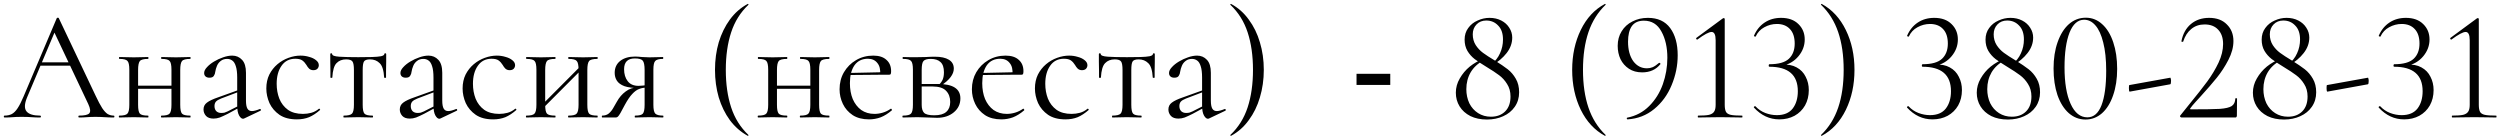 <?xml version="1.0" encoding="UTF-8"?> <svg xmlns="http://www.w3.org/2000/svg" width="383" height="21" viewBox="0 0 383 21" fill="none"><path d="M5.768 10.056L6.128 9.552H11.072L11.24 10.056H5.768ZM17.432 17.712C17.496 17.712 17.528 17.76 17.528 17.856C17.528 17.952 17.496 18 17.432 18C16.968 18 16.496 17.984 16.016 17.952C15.536 17.92 15.072 17.904 14.624 17.904C14.128 17.904 13.696 17.92 13.328 17.952C12.96 17.984 12.552 18 12.104 18C12.04 18 12.008 17.952 12.008 17.856C12.008 17.76 12.04 17.712 12.104 17.712C12.952 17.712 13.48 17.592 13.688 17.352C13.896 17.096 13.84 16.624 13.52 15.936L8.192 4.68L8.792 3.936L4.136 14.952C3.736 15.928 3.712 16.632 4.064 17.064C4.416 17.496 5.112 17.712 6.152 17.712C6.232 17.712 6.272 17.76 6.272 17.856C6.272 17.952 6.232 18 6.152 18C5.672 18 5.232 17.984 4.832 17.952C4.432 17.92 3.928 17.904 3.32 17.904C2.744 17.904 2.28 17.92 1.928 17.952C1.592 17.984 1.176 18 0.68 18C0.616 18 0.584 17.952 0.584 17.856C0.584 17.76 0.616 17.712 0.68 17.712C1.112 17.712 1.488 17.632 1.808 17.472C2.128 17.296 2.424 17 2.696 16.584C2.984 16.152 3.296 15.536 3.632 14.736L8.696 2.784C8.728 2.736 8.784 2.712 8.864 2.712C8.944 2.712 8.992 2.736 9.008 2.784L14.672 14.712C15.04 15.496 15.368 16.112 15.656 16.56C15.944 16.992 16.224 17.296 16.496 17.472C16.784 17.632 17.096 17.712 17.432 17.712ZM20.436 13.608V13.128H26.892V13.608H20.436ZM19.812 16.056V10.68C19.812 9.976 19.716 9.528 19.524 9.336C19.348 9.128 18.94 9.024 18.3 9.024C18.252 9.024 18.228 8.976 18.228 8.88C18.228 8.784 18.252 8.736 18.3 8.736C18.604 8.736 18.948 8.744 19.332 8.76C19.716 8.776 20.108 8.784 20.508 8.784C20.892 8.784 21.276 8.776 21.66 8.76C22.044 8.744 22.388 8.736 22.692 8.736C22.724 8.736 22.74 8.784 22.74 8.88C22.74 8.976 22.724 9.024 22.692 9.024C22.02 9.024 21.596 9.136 21.42 9.36C21.244 9.584 21.156 10.04 21.156 10.728V16.056C21.156 16.744 21.244 17.192 21.42 17.4C21.596 17.608 22.02 17.712 22.692 17.712C22.724 17.712 22.74 17.76 22.74 17.856C22.74 17.952 22.724 18 22.692 18C22.372 18 22.02 17.992 21.636 17.976C21.268 17.96 20.892 17.952 20.508 17.952C20.108 17.952 19.716 17.96 19.332 17.976C18.948 17.992 18.596 18 18.276 18C18.228 18 18.204 17.952 18.204 17.856C18.204 17.76 18.228 17.712 18.276 17.712C18.932 17.712 19.348 17.608 19.524 17.4C19.716 17.192 19.812 16.744 19.812 16.056ZM26.268 16.056V10.68C26.268 9.976 26.172 9.528 25.98 9.336C25.804 9.128 25.396 9.024 24.756 9.024C24.708 9.024 24.684 8.976 24.684 8.88C24.684 8.784 24.708 8.736 24.756 8.736C25.06 8.736 25.404 8.744 25.788 8.76C26.172 8.776 26.564 8.784 26.964 8.784C27.348 8.784 27.732 8.776 28.116 8.76C28.5 8.744 28.844 8.736 29.148 8.736C29.18 8.736 29.196 8.784 29.196 8.88C29.196 8.976 29.18 9.024 29.148 9.024C28.476 9.024 28.052 9.136 27.876 9.36C27.7 9.584 27.612 10.04 27.612 10.728V16.056C27.612 16.744 27.7 17.192 27.876 17.4C28.052 17.608 28.476 17.712 29.148 17.712C29.18 17.712 29.196 17.76 29.196 17.856C29.196 17.952 29.18 18 29.148 18C28.828 18 28.476 17.992 28.092 17.976C27.724 17.96 27.348 17.952 26.964 17.952C26.564 17.952 26.164 17.96 25.764 17.976C25.38 17.992 25.036 18 24.732 18C24.684 18 24.66 17.952 24.66 17.856C24.66 17.76 24.684 17.712 24.732 17.712C25.388 17.712 25.804 17.608 25.98 17.4C26.172 17.192 26.268 16.744 26.268 16.056ZM37.419 18.144C37.355 18.176 37.291 18.192 37.227 18.192C37.019 18.192 36.819 18.024 36.627 17.688C36.435 17.336 36.339 16.832 36.339 16.176V11.88C36.339 11.128 36.267 10.544 36.123 10.128C35.995 9.712 35.811 9.424 35.571 9.264C35.347 9.104 35.091 9.024 34.803 9.024C34.403 9.024 34.075 9.128 33.819 9.336C33.563 9.528 33.371 9.776 33.243 10.08C33.115 10.384 33.027 10.688 32.979 10.992C32.963 11.216 32.891 11.424 32.763 11.616C32.651 11.808 32.427 11.904 32.091 11.904C31.835 11.904 31.635 11.84 31.491 11.712C31.347 11.584 31.275 11.408 31.275 11.184C31.275 10.896 31.419 10.6 31.707 10.296C31.995 9.976 32.355 9.688 32.787 9.432C33.235 9.16 33.699 8.944 34.179 8.784C34.675 8.608 35.139 8.52 35.571 8.52C36.179 8.52 36.683 8.736 37.083 9.168C37.483 9.584 37.683 10.248 37.683 11.16V15.408C37.683 15.968 37.755 16.376 37.899 16.632C38.043 16.888 38.275 17.016 38.595 17.016C38.883 17.016 39.283 16.912 39.795 16.704C39.875 16.672 39.931 16.704 39.963 16.8C39.995 16.88 39.971 16.936 39.891 16.968L37.419 18.144ZM32.715 18.168C32.203 18.168 31.819 18.032 31.563 17.76C31.307 17.472 31.179 17.144 31.179 16.776C31.179 16.328 31.355 15.976 31.707 15.72C32.059 15.448 32.635 15.176 33.435 14.904L36.579 13.776L36.651 14.04L33.867 15.096C33.499 15.24 33.235 15.4 33.075 15.576C32.931 15.752 32.859 15.976 32.859 16.248C32.859 16.584 32.955 16.848 33.147 17.04C33.339 17.216 33.587 17.304 33.891 17.304C34.067 17.304 34.235 17.288 34.395 17.256C34.555 17.208 34.715 17.144 34.875 17.064L36.915 16.032L36.963 16.32L34.875 17.448C34.395 17.688 33.995 17.872 33.675 18C33.355 18.112 33.035 18.168 32.715 18.168ZM45.481 18.288C44.394 18.288 43.505 18.056 42.818 17.592C42.13 17.112 41.617 16.512 41.282 15.792C40.962 15.056 40.801 14.312 40.801 13.56C40.801 12.76 40.953 12.048 41.258 11.424C41.578 10.8 41.993 10.272 42.505 9.84C43.017 9.408 43.586 9.08 44.209 8.856C44.834 8.632 45.441 8.52 46.033 8.52C46.498 8.52 46.938 8.584 47.353 8.712C47.785 8.824 48.138 8.992 48.41 9.216C48.697 9.44 48.842 9.696 48.842 9.984C48.842 10.192 48.77 10.376 48.626 10.536C48.481 10.68 48.273 10.752 48.002 10.752C47.745 10.752 47.529 10.672 47.353 10.512C47.194 10.352 47.057 10.168 46.946 9.96C46.77 9.672 46.562 9.44 46.322 9.264C46.081 9.088 45.721 9 45.242 9C44.33 9 43.626 9.36 43.13 10.08C42.633 10.784 42.386 11.704 42.386 12.84C42.386 13.656 42.522 14.416 42.794 15.12C43.081 15.824 43.522 16.392 44.114 16.824C44.706 17.24 45.474 17.448 46.417 17.448C46.849 17.448 47.273 17.392 47.69 17.28C48.105 17.168 48.498 16.96 48.865 16.656C48.898 16.624 48.938 16.64 48.986 16.704C49.05 16.768 49.066 16.816 49.033 16.848C48.474 17.344 47.913 17.712 47.353 17.952C46.794 18.176 46.169 18.288 45.481 18.288ZM52.661 18C52.629 18 52.613 17.952 52.613 17.856C52.613 17.76 52.629 17.712 52.661 17.712C53.317 17.712 53.741 17.608 53.933 17.4C54.125 17.192 54.221 16.744 54.221 16.056V10.728C54.221 10.072 54.149 9.64 54.005 9.432C53.861 9.208 53.533 9.096 53.021 9.096C52.413 9.096 51.925 9.288 51.557 9.672C51.189 10.04 50.973 10.776 50.909 11.88C50.909 11.912 50.861 11.928 50.765 11.928C50.669 11.928 50.621 11.912 50.621 11.88C50.621 11.656 50.621 11.32 50.621 10.872C50.621 10.408 50.613 9.936 50.597 9.456C50.597 8.976 50.597 8.584 50.597 8.28C50.597 8.2 50.645 8.16 50.741 8.16C50.837 8.16 50.885 8.2 50.885 8.28C50.885 8.504 51.253 8.64 51.989 8.688C52.725 8.736 53.693 8.76 54.893 8.76C55.677 8.76 56.365 8.752 56.957 8.736C57.565 8.72 58.037 8.68 58.373 8.616C58.709 8.536 58.877 8.424 58.877 8.28C58.877 8.2 58.925 8.16 59.021 8.16C59.117 8.16 59.165 8.2 59.165 8.28C59.165 8.584 59.165 8.976 59.165 9.456C59.165 9.936 59.157 10.408 59.141 10.872C59.141 11.32 59.141 11.656 59.141 11.88C59.141 11.912 59.093 11.928 58.997 11.928C58.901 11.928 58.853 11.912 58.853 11.88C58.789 10.776 58.557 10.04 58.157 9.672C57.773 9.288 57.285 9.096 56.693 9.096C56.197 9.096 55.885 9.208 55.757 9.432C55.629 9.64 55.565 10.072 55.565 10.728V16.056C55.565 16.744 55.653 17.192 55.829 17.4C56.005 17.608 56.421 17.712 57.077 17.712C57.125 17.712 57.149 17.76 57.149 17.856C57.149 17.952 57.125 18 57.077 18C56.773 18 56.429 17.992 56.045 17.976C55.677 17.96 55.293 17.952 54.893 17.952C54.509 17.952 54.117 17.96 53.717 17.976C53.333 17.992 52.981 18 52.661 18ZM67.489 18.144C67.425 18.176 67.361 18.192 67.297 18.192C67.089 18.192 66.889 18.024 66.697 17.688C66.505 17.336 66.409 16.832 66.409 16.176V11.88C66.409 11.128 66.337 10.544 66.193 10.128C66.065 9.712 65.881 9.424 65.641 9.264C65.417 9.104 65.161 9.024 64.873 9.024C64.473 9.024 64.145 9.128 63.889 9.336C63.633 9.528 63.441 9.776 63.313 10.08C63.185 10.384 63.097 10.688 63.049 10.992C63.033 11.216 62.961 11.424 62.833 11.616C62.721 11.808 62.497 11.904 62.161 11.904C61.905 11.904 61.705 11.84 61.561 11.712C61.417 11.584 61.345 11.408 61.345 11.184C61.345 10.896 61.489 10.6 61.777 10.296C62.065 9.976 62.425 9.688 62.857 9.432C63.305 9.16 63.769 8.944 64.249 8.784C64.745 8.608 65.209 8.52 65.641 8.52C66.249 8.52 66.753 8.736 67.153 9.168C67.553 9.584 67.753 10.248 67.753 11.16V15.408C67.753 15.968 67.825 16.376 67.969 16.632C68.113 16.888 68.345 17.016 68.665 17.016C68.953 17.016 69.353 16.912 69.865 16.704C69.945 16.672 70.001 16.704 70.033 16.8C70.065 16.88 70.041 16.936 69.961 16.968L67.489 18.144ZM62.785 18.168C62.273 18.168 61.889 18.032 61.633 17.76C61.377 17.472 61.249 17.144 61.249 16.776C61.249 16.328 61.425 15.976 61.777 15.72C62.129 15.448 62.705 15.176 63.505 14.904L66.649 13.776L66.721 14.04L63.937 15.096C63.569 15.24 63.305 15.4 63.145 15.576C63.001 15.752 62.929 15.976 62.929 16.248C62.929 16.584 63.025 16.848 63.217 17.04C63.409 17.216 63.657 17.304 63.961 17.304C64.137 17.304 64.305 17.288 64.465 17.256C64.625 17.208 64.785 17.144 64.945 17.064L66.985 16.032L67.033 16.32L64.945 17.448C64.465 17.688 64.065 17.872 63.745 18C63.425 18.112 63.105 18.168 62.785 18.168ZM75.552 18.288C74.464 18.288 73.576 18.056 72.888 17.592C72.2 17.112 71.688 16.512 71.352 15.792C71.032 15.056 70.872 14.312 70.872 13.56C70.872 12.76 71.024 12.048 71.328 11.424C71.648 10.8 72.064 10.272 72.576 9.84C73.088 9.408 73.656 9.08 74.28 8.856C74.904 8.632 75.512 8.52 76.104 8.52C76.568 8.52 77.008 8.584 77.424 8.712C77.856 8.824 78.208 8.992 78.48 9.216C78.768 9.44 78.912 9.696 78.912 9.984C78.912 10.192 78.84 10.376 78.696 10.536C78.552 10.68 78.344 10.752 78.072 10.752C77.816 10.752 77.6 10.672 77.424 10.512C77.264 10.352 77.128 10.168 77.016 9.96C76.84 9.672 76.632 9.44 76.392 9.264C76.152 9.088 75.792 9 75.312 9C74.4 9 73.696 9.36 73.2 10.08C72.704 10.784 72.456 11.704 72.456 12.84C72.456 13.656 72.592 14.416 72.864 15.12C73.152 15.824 73.592 16.392 74.184 16.824C74.776 17.24 75.544 17.448 76.488 17.448C76.92 17.448 77.344 17.392 77.76 17.28C78.176 17.168 78.568 16.96 78.936 16.656C78.968 16.624 79.008 16.64 79.056 16.704C79.12 16.768 79.136 16.816 79.104 16.848C78.544 17.344 77.984 17.712 77.424 17.952C76.864 18.176 76.24 18.288 75.552 18.288ZM82.923 16.848L82.587 16.512L89.091 9.984L89.427 10.32L82.923 16.848ZM82.179 16.056V10.68C82.179 9.976 82.083 9.528 81.891 9.336C81.715 9.128 81.307 9.024 80.667 9.024C80.619 9.024 80.595 8.976 80.595 8.88C80.595 8.784 80.619 8.736 80.667 8.736C80.971 8.736 81.315 8.744 81.699 8.76C82.083 8.776 82.475 8.784 82.875 8.784C83.259 8.784 83.643 8.776 84.027 8.76C84.411 8.744 84.755 8.736 85.059 8.736C85.091 8.736 85.107 8.784 85.107 8.88C85.107 8.976 85.091 9.024 85.059 9.024C84.387 9.024 83.963 9.136 83.787 9.36C83.611 9.584 83.523 10.04 83.523 10.728V16.056C83.523 16.744 83.611 17.192 83.787 17.4C83.963 17.608 84.387 17.712 85.059 17.712C85.091 17.712 85.107 17.76 85.107 17.856C85.107 17.952 85.091 18 85.059 18C84.739 18 84.387 17.992 84.003 17.976C83.635 17.96 83.259 17.952 82.875 17.952C82.475 17.952 82.083 17.96 81.699 17.976C81.315 17.992 80.963 18 80.643 18C80.595 18 80.571 17.952 80.571 17.856C80.571 17.76 80.595 17.712 80.643 17.712C81.299 17.712 81.715 17.608 81.891 17.4C82.083 17.192 82.179 16.744 82.179 16.056ZM88.635 16.056V10.68C88.635 9.976 88.539 9.528 88.347 9.336C88.171 9.128 87.763 9.024 87.123 9.024C87.075 9.024 87.051 8.976 87.051 8.88C87.051 8.784 87.075 8.736 87.123 8.736C87.427 8.736 87.771 8.744 88.155 8.76C88.539 8.776 88.931 8.784 89.331 8.784C89.715 8.784 90.099 8.776 90.483 8.76C90.867 8.744 91.211 8.736 91.515 8.736C91.547 8.736 91.563 8.784 91.563 8.88C91.563 8.976 91.547 9.024 91.515 9.024C90.843 9.024 90.419 9.136 90.243 9.36C90.067 9.584 89.979 10.04 89.979 10.728V16.056C89.979 16.744 90.067 17.192 90.243 17.4C90.419 17.608 90.843 17.712 91.515 17.712C91.547 17.712 91.563 17.76 91.563 17.856C91.563 17.952 91.547 18 91.515 18C91.195 18 90.843 17.992 90.459 17.976C90.091 17.96 89.715 17.952 89.331 17.952C88.931 17.952 88.531 17.96 88.131 17.976C87.747 17.992 87.403 18 87.099 18C87.051 18 87.027 17.952 87.027 17.856C87.027 17.76 87.051 17.712 87.099 17.712C87.755 17.712 88.171 17.608 88.347 17.4C88.539 17.192 88.635 16.744 88.635 16.056ZM101.586 17.712C101.618 17.712 101.634 17.76 101.634 17.856C101.634 17.952 101.618 18 101.586 18C101.314 18 100.994 17.992 100.626 17.976C100.274 17.96 99.898 17.952 99.498 17.952C99.066 17.952 98.666 17.96 98.298 17.976C97.946 17.992 97.61 18 97.29 18C97.258 18 97.242 17.952 97.242 17.856C97.242 17.76 97.258 17.712 97.29 17.712C97.93 17.712 98.33 17.608 98.49 17.4C98.666 17.192 98.754 16.744 98.754 16.056V13.368L99.138 13.416C98.69 13.416 98.282 13.488 97.914 13.632C97.562 13.76 97.21 14.016 96.858 14.4C96.506 14.768 96.13 15.32 95.73 16.056C95.442 16.6 95.218 17.016 95.058 17.304C94.898 17.576 94.77 17.76 94.674 17.856C94.578 17.952 94.466 18 94.338 18H92.25C92.218 18 92.202 17.952 92.202 17.856C92.202 17.76 92.218 17.712 92.25 17.712C92.666 17.712 93.01 17.6 93.282 17.376C93.554 17.136 93.778 16.856 93.954 16.536C94.146 16.2 94.33 15.88 94.506 15.576C94.858 14.936 95.306 14.416 95.85 14.016C96.394 13.6 97.018 13.392 97.722 13.392L97.89 13.488C96.946 13.488 96.202 13.392 95.658 13.2C95.114 12.992 94.73 12.712 94.506 12.36C94.282 12.008 94.17 11.608 94.17 11.16C94.17 10.392 94.45 9.784 95.01 9.336C95.586 8.888 96.346 8.664 97.29 8.664C97.562 8.664 97.922 8.688 98.37 8.736C98.818 8.768 99.194 8.784 99.498 8.784C99.898 8.784 100.266 8.776 100.602 8.76C100.954 8.744 101.274 8.736 101.562 8.736C101.594 8.736 101.61 8.784 101.61 8.88C101.61 8.976 101.594 9.024 101.562 9.024C100.97 9.024 100.578 9.128 100.386 9.336C100.194 9.528 100.098 9.976 100.098 10.68V16.056C100.098 16.744 100.194 17.192 100.386 17.4C100.594 17.608 100.994 17.712 101.586 17.712ZM95.61 10.608C95.61 11.344 95.794 11.952 96.162 12.432C96.53 12.912 97.082 13.152 97.818 13.152C98.042 13.152 98.29 13.136 98.562 13.104C98.834 13.072 99.05 13.04 99.21 13.008L98.754 13.2V10.728C98.754 9.992 98.658 9.512 98.466 9.288C98.274 9.064 97.874 8.952 97.266 8.952C96.162 8.952 95.61 9.504 95.61 10.608ZM109.537 10.704C109.537 9.2 109.729 7.792 110.113 6.48C110.513 5.168 111.081 4.008 111.817 3C112.569 1.976 113.481 1.176 114.553 0.6C114.585 0.584 114.617 0.6 114.649 0.648C114.681 0.68 114.681 0.712 114.649 0.744C113.433 1.896 112.553 3.304 112.009 4.968C111.465 6.632 111.193 8.544 111.193 10.704C111.193 12.864 111.465 14.776 112.009 16.44C112.553 18.104 113.433 19.512 114.649 20.664C114.681 20.68 114.681 20.712 114.649 20.76C114.617 20.808 114.585 20.824 114.553 20.808C113.481 20.216 112.569 19.416 111.817 18.408C111.081 17.4 110.513 16.24 110.113 14.928C109.729 13.6 109.537 12.192 109.537 10.704ZM118.311 13.608V13.128H124.767V13.608H118.311ZM117.687 16.056V10.68C117.687 9.976 117.591 9.528 117.399 9.336C117.223 9.128 116.815 9.024 116.175 9.024C116.127 9.024 116.103 8.976 116.103 8.88C116.103 8.784 116.127 8.736 116.175 8.736C116.479 8.736 116.823 8.744 117.207 8.76C117.591 8.776 117.983 8.784 118.383 8.784C118.767 8.784 119.151 8.776 119.535 8.76C119.919 8.744 120.263 8.736 120.567 8.736C120.599 8.736 120.615 8.784 120.615 8.88C120.615 8.976 120.599 9.024 120.567 9.024C119.895 9.024 119.471 9.136 119.295 9.36C119.119 9.584 119.031 10.04 119.031 10.728V16.056C119.031 16.744 119.119 17.192 119.295 17.4C119.471 17.608 119.895 17.712 120.567 17.712C120.599 17.712 120.615 17.76 120.615 17.856C120.615 17.952 120.599 18 120.567 18C120.247 18 119.895 17.992 119.511 17.976C119.143 17.96 118.767 17.952 118.383 17.952C117.983 17.952 117.591 17.96 117.207 17.976C116.823 17.992 116.471 18 116.151 18C116.103 18 116.079 17.952 116.079 17.856C116.079 17.76 116.103 17.712 116.151 17.712C116.807 17.712 117.223 17.608 117.399 17.4C117.591 17.192 117.687 16.744 117.687 16.056ZM124.143 16.056V10.68C124.143 9.976 124.047 9.528 123.855 9.336C123.679 9.128 123.271 9.024 122.631 9.024C122.583 9.024 122.559 8.976 122.559 8.88C122.559 8.784 122.583 8.736 122.631 8.736C122.935 8.736 123.279 8.744 123.663 8.76C124.047 8.776 124.439 8.784 124.839 8.784C125.223 8.784 125.607 8.776 125.991 8.76C126.375 8.744 126.719 8.736 127.023 8.736C127.055 8.736 127.071 8.784 127.071 8.88C127.071 8.976 127.055 9.024 127.023 9.024C126.351 9.024 125.927 9.136 125.751 9.36C125.575 9.584 125.487 10.04 125.487 10.728V16.056C125.487 16.744 125.575 17.192 125.751 17.4C125.927 17.608 126.351 17.712 127.023 17.712C127.055 17.712 127.071 17.76 127.071 17.856C127.071 17.952 127.055 18 127.023 18C126.703 18 126.351 17.992 125.967 17.976C125.599 17.96 125.223 17.952 124.839 17.952C124.439 17.952 124.039 17.96 123.639 17.976C123.255 17.992 122.911 18 122.607 18C122.559 18 122.535 17.952 122.535 17.856C122.535 17.76 122.559 17.712 122.607 17.712C123.263 17.712 123.679 17.608 123.855 17.4C124.047 17.192 124.143 16.744 124.143 16.056ZM133.134 18.288C132.142 18.288 131.31 18.072 130.638 17.64C129.966 17.192 129.462 16.616 129.126 15.912C128.79 15.208 128.622 14.464 128.622 13.68C128.622 12.704 128.846 11.832 129.294 11.064C129.758 10.28 130.374 9.664 131.142 9.216C131.926 8.752 132.806 8.52 133.782 8.52C134.662 8.52 135.334 8.736 135.798 9.168C136.278 9.584 136.518 10.16 136.518 10.896C136.518 11.072 136.502 11.208 136.47 11.304C136.438 11.4 136.358 11.448 136.23 11.448H134.838C134.902 10.664 134.758 10.064 134.406 9.648C134.07 9.216 133.59 9 132.966 9C132.07 9 131.382 9.336 130.902 10.008C130.438 10.68 130.206 11.592 130.206 12.744C130.206 13.656 130.35 14.464 130.638 15.168C130.942 15.872 131.374 16.432 131.934 16.848C132.51 17.248 133.19 17.448 133.974 17.448C134.39 17.448 134.814 17.384 135.246 17.256C135.678 17.128 136.086 16.928 136.47 16.656C136.502 16.624 136.542 16.648 136.59 16.728C136.654 16.792 136.67 16.848 136.638 16.896C136.062 17.392 135.486 17.752 134.91 17.976C134.334 18.184 133.742 18.288 133.134 18.288ZM129.774 11.496L129.75 11.184L135.222 11.064V11.448L129.774 11.496ZM140.555 8.76C140.971 8.76 141.403 8.752 141.851 8.736C142.315 8.704 142.771 8.688 143.219 8.688C144.147 8.688 144.859 8.84 145.355 9.144C145.867 9.448 146.123 9.904 146.123 10.512C146.123 11.376 145.475 12.24 144.179 13.104L143.867 12.96C144.107 12.736 144.291 12.48 144.419 12.192C144.547 11.888 144.611 11.512 144.611 11.064C144.611 10.344 144.435 9.824 144.083 9.504C143.747 9.184 143.251 9.024 142.595 9.024C142.051 9.024 141.683 9.128 141.491 9.336C141.299 9.528 141.203 9.992 141.203 10.728V16.056C141.203 16.616 141.323 17.024 141.563 17.28C141.819 17.536 142.339 17.664 143.123 17.664C143.971 17.664 144.587 17.488 144.971 17.136C145.371 16.784 145.571 16.28 145.571 15.624C145.571 14.92 145.363 14.352 144.947 13.92C144.531 13.472 143.835 13.248 142.859 13.248H140.651L140.627 12.864H143.699C145.987 12.864 147.131 13.6 147.131 15.072C147.131 15.936 146.795 16.648 146.123 17.208C145.451 17.768 144.595 18.048 143.555 18.048C143.171 18.048 142.683 18.032 142.091 18C141.515 17.968 141.003 17.952 140.555 17.952C140.155 17.952 139.763 17.96 139.379 17.976C138.995 17.992 138.643 18 138.323 18C138.275 18 138.251 17.952 138.251 17.856C138.251 17.76 138.275 17.712 138.323 17.712C138.979 17.712 139.395 17.608 139.571 17.4C139.763 17.192 139.859 16.744 139.859 16.056V10.68C139.859 9.976 139.763 9.528 139.571 9.336C139.395 9.128 138.987 9.024 138.347 9.024C138.299 9.024 138.275 8.976 138.275 8.88C138.275 8.784 138.299 8.736 138.347 8.736C138.651 8.736 138.995 8.744 139.379 8.76C139.763 8.76 140.155 8.76 140.555 8.76ZM153.407 18.288C152.415 18.288 151.583 18.072 150.911 17.64C150.239 17.192 149.735 16.616 149.399 15.912C149.063 15.208 148.895 14.464 148.895 13.68C148.895 12.704 149.119 11.832 149.567 11.064C150.031 10.28 150.647 9.664 151.415 9.216C152.199 8.752 153.079 8.52 154.055 8.52C154.935 8.52 155.607 8.736 156.071 9.168C156.551 9.584 156.791 10.16 156.791 10.896C156.791 11.072 156.775 11.208 156.743 11.304C156.711 11.4 156.631 11.448 156.503 11.448H155.111C155.175 10.664 155.031 10.064 154.679 9.648C154.343 9.216 153.863 9 153.239 9C152.343 9 151.655 9.336 151.175 10.008C150.711 10.68 150.479 11.592 150.479 12.744C150.479 13.656 150.623 14.464 150.911 15.168C151.215 15.872 151.647 16.432 152.207 16.848C152.783 17.248 153.463 17.448 154.247 17.448C154.663 17.448 155.087 17.384 155.519 17.256C155.951 17.128 156.359 16.928 156.743 16.656C156.775 16.624 156.815 16.648 156.863 16.728C156.927 16.792 156.943 16.848 156.911 16.896C156.335 17.392 155.759 17.752 155.183 17.976C154.607 18.184 154.015 18.288 153.407 18.288ZM150.047 11.496L150.023 11.184L155.495 11.064V11.448L150.047 11.496ZM163.232 18.288C162.144 18.288 161.256 18.056 160.568 17.592C159.88 17.112 159.368 16.512 159.032 15.792C158.712 15.056 158.552 14.312 158.552 13.56C158.552 12.76 158.704 12.048 159.008 11.424C159.328 10.8 159.744 10.272 160.256 9.84C160.768 9.408 161.336 9.08 161.96 8.856C162.584 8.632 163.192 8.52 163.784 8.52C164.248 8.52 164.688 8.584 165.104 8.712C165.536 8.824 165.888 8.992 166.16 9.216C166.448 9.44 166.592 9.696 166.592 9.984C166.592 10.192 166.52 10.376 166.376 10.536C166.232 10.68 166.024 10.752 165.752 10.752C165.496 10.752 165.28 10.672 165.104 10.512C164.944 10.352 164.808 10.168 164.696 9.96C164.52 9.672 164.312 9.44 164.072 9.264C163.832 9.088 163.472 9 162.992 9C162.08 9 161.376 9.36 160.88 10.08C160.384 10.784 160.136 11.704 160.136 12.84C160.136 13.656 160.272 14.416 160.544 15.12C160.832 15.824 161.272 16.392 161.864 16.824C162.456 17.24 163.224 17.448 164.168 17.448C164.6 17.448 165.024 17.392 165.44 17.28C165.856 17.168 166.248 16.96 166.616 16.656C166.648 16.624 166.688 16.64 166.736 16.704C166.8 16.768 166.816 16.816 166.784 16.848C166.224 17.344 165.664 17.712 165.104 17.952C164.544 18.176 163.92 18.288 163.232 18.288ZM170.411 18C170.379 18 170.363 17.952 170.363 17.856C170.363 17.76 170.379 17.712 170.411 17.712C171.067 17.712 171.491 17.608 171.683 17.4C171.875 17.192 171.971 16.744 171.971 16.056V10.728C171.971 10.072 171.899 9.64 171.755 9.432C171.611 9.208 171.283 9.096 170.771 9.096C170.163 9.096 169.675 9.288 169.307 9.672C168.939 10.04 168.723 10.776 168.659 11.88C168.659 11.912 168.611 11.928 168.515 11.928C168.419 11.928 168.371 11.912 168.371 11.88C168.371 11.656 168.371 11.32 168.371 10.872C168.371 10.408 168.363 9.936 168.347 9.456C168.347 8.976 168.347 8.584 168.347 8.28C168.347 8.2 168.395 8.16 168.491 8.16C168.587 8.16 168.635 8.2 168.635 8.28C168.635 8.504 169.003 8.64 169.739 8.688C170.475 8.736 171.443 8.76 172.643 8.76C173.427 8.76 174.115 8.752 174.707 8.736C175.315 8.72 175.787 8.68 176.123 8.616C176.459 8.536 176.627 8.424 176.627 8.28C176.627 8.2 176.675 8.16 176.771 8.16C176.867 8.16 176.915 8.2 176.915 8.28C176.915 8.584 176.915 8.976 176.915 9.456C176.915 9.936 176.907 10.408 176.891 10.872C176.891 11.32 176.891 11.656 176.891 11.88C176.891 11.912 176.843 11.928 176.747 11.928C176.651 11.928 176.603 11.912 176.603 11.88C176.539 10.776 176.307 10.04 175.907 9.672C175.523 9.288 175.035 9.096 174.443 9.096C173.947 9.096 173.635 9.208 173.507 9.432C173.379 9.64 173.315 10.072 173.315 10.728V16.056C173.315 16.744 173.403 17.192 173.579 17.4C173.755 17.608 174.171 17.712 174.827 17.712C174.875 17.712 174.899 17.76 174.899 17.856C174.899 17.952 174.875 18 174.827 18C174.523 18 174.179 17.992 173.795 17.976C173.427 17.96 173.043 17.952 172.643 17.952C172.259 17.952 171.867 17.96 171.467 17.976C171.083 17.992 170.731 18 170.411 18ZM185.239 18.144C185.175 18.176 185.111 18.192 185.047 18.192C184.839 18.192 184.639 18.024 184.447 17.688C184.255 17.336 184.159 16.832 184.159 16.176V11.88C184.159 11.128 184.087 10.544 183.943 10.128C183.815 9.712 183.631 9.424 183.391 9.264C183.167 9.104 182.911 9.024 182.623 9.024C182.223 9.024 181.895 9.128 181.639 9.336C181.383 9.528 181.191 9.776 181.063 10.08C180.935 10.384 180.847 10.688 180.799 10.992C180.783 11.216 180.711 11.424 180.583 11.616C180.471 11.808 180.247 11.904 179.911 11.904C179.655 11.904 179.455 11.84 179.311 11.712C179.167 11.584 179.095 11.408 179.095 11.184C179.095 10.896 179.239 10.6 179.527 10.296C179.815 9.976 180.175 9.688 180.607 9.432C181.055 9.16 181.519 8.944 181.999 8.784C182.495 8.608 182.959 8.52 183.391 8.52C183.999 8.52 184.503 8.736 184.903 9.168C185.303 9.584 185.503 10.248 185.503 11.16V15.408C185.503 15.968 185.575 16.376 185.719 16.632C185.863 16.888 186.095 17.016 186.415 17.016C186.703 17.016 187.103 16.912 187.615 16.704C187.695 16.672 187.751 16.704 187.783 16.8C187.815 16.88 187.791 16.936 187.711 16.968L185.239 18.144ZM180.535 18.168C180.023 18.168 179.639 18.032 179.383 17.76C179.127 17.472 178.999 17.144 178.999 16.776C178.999 16.328 179.175 15.976 179.527 15.72C179.879 15.448 180.455 15.176 181.255 14.904L184.399 13.776L184.471 14.04L181.687 15.096C181.319 15.24 181.055 15.4 180.895 15.576C180.751 15.752 180.679 15.976 180.679 16.248C180.679 16.584 180.775 16.848 180.967 17.04C181.159 17.216 181.407 17.304 181.711 17.304C181.887 17.304 182.055 17.288 182.215 17.256C182.375 17.208 182.535 17.144 182.695 17.064L184.735 16.032L184.783 16.32L182.695 17.448C182.215 17.688 181.815 17.872 181.495 18C181.175 18.112 180.855 18.168 180.535 18.168ZM193.614 10.704C193.614 12.192 193.414 13.6 193.014 14.928C192.63 16.24 192.062 17.4 191.31 18.408C190.574 19.432 189.67 20.232 188.598 20.808C188.582 20.824 188.55 20.808 188.502 20.76C188.47 20.728 188.47 20.696 188.502 20.664C189.718 19.512 190.598 18.104 191.142 16.44C191.686 14.776 191.958 12.864 191.958 10.704C191.958 8.544 191.686 6.632 191.142 4.968C190.598 3.304 189.718 1.896 188.502 0.744C188.47 0.712 188.47 0.68 188.502 0.648C188.55 0.6 188.582 0.584 188.598 0.6C189.67 1.176 190.574 1.976 191.31 3C192.062 4.008 192.63 5.168 193.014 6.48C193.414 7.792 193.614 9.2 193.614 10.704ZM207.82 11.309H212.988V13.008H207.82V11.309ZM228.458 9.864C229.066 9.384 229.514 8.816 229.802 8.16C230.106 7.504 230.258 6.8 230.258 6.048C230.258 5.12 230.01 4.408 229.514 3.912C229.034 3.4 228.426 3.144 227.69 3.144C227.082 3.144 226.586 3.344 226.202 3.744C225.818 4.144 225.626 4.648 225.626 5.256C225.626 5.88 225.778 6.432 226.082 6.912C226.386 7.376 226.754 7.768 227.186 8.088C227.618 8.408 228.234 8.808 229.034 9.288C229.834 9.784 230.482 10.224 230.978 10.608C231.474 10.992 231.89 11.48 232.226 12.072C232.562 12.648 232.73 13.336 232.73 14.136C232.73 14.984 232.506 15.728 232.058 16.368C231.626 16.992 231.034 17.472 230.282 17.808C229.546 18.144 228.722 18.312 227.81 18.312C226.834 18.312 225.986 18.136 225.266 17.784C224.546 17.416 223.994 16.92 223.61 16.296C223.226 15.672 223.034 14.976 223.034 14.208C223.034 13.44 223.234 12.712 223.634 12.024C224.034 11.32 224.546 10.712 225.17 10.2C225.81 9.688 226.474 9.312 227.162 9.072L227.282 9.264C226.434 9.696 225.778 10.296 225.314 11.064C224.866 11.832 224.642 12.696 224.642 13.656C224.642 14.44 224.794 15.16 225.098 15.816C225.418 16.456 225.866 16.96 226.442 17.328C227.018 17.696 227.674 17.88 228.41 17.88C229.322 17.88 230.05 17.608 230.594 17.064C231.138 16.52 231.41 15.76 231.41 14.784C231.41 14.048 231.234 13.408 230.882 12.864C230.546 12.32 230.138 11.872 229.658 11.52C229.194 11.168 228.538 10.736 227.69 10.224C226.954 9.776 226.362 9.384 225.914 9.048C225.466 8.696 225.098 8.28 224.81 7.8C224.522 7.304 224.378 6.728 224.378 6.072C224.378 5.384 224.562 4.792 224.93 4.296C225.298 3.784 225.778 3.4 226.37 3.144C226.962 2.872 227.57 2.736 228.194 2.736C228.866 2.736 229.466 2.872 229.994 3.144C230.522 3.416 230.93 3.784 231.218 4.248C231.522 4.712 231.674 5.216 231.674 5.76C231.674 6.608 231.386 7.4 230.81 8.136C230.25 8.856 229.506 9.48 228.578 10.008L228.458 9.864ZM240.857 10.704C240.857 8.432 241.297 6.392 242.177 4.584C243.057 2.776 244.289 1.448 245.873 0.6C245.905 0.584 245.937 0.6 245.969 0.648C246.001 0.68 246.001 0.712 245.969 0.744C244.785 1.88 243.913 3.272 243.353 4.92C242.793 6.568 242.513 8.496 242.513 10.704C242.513 12.912 242.793 14.84 243.353 16.488C243.913 18.136 244.785 19.528 245.969 20.664C246.001 20.68 246.001 20.712 245.969 20.76C245.937 20.808 245.905 20.824 245.873 20.808C244.289 19.944 243.057 18.616 242.177 16.824C241.297 15.016 240.857 12.976 240.857 10.704ZM251.575 11.088C250.791 11.088 250.119 10.904 249.559 10.536C248.999 10.168 248.567 9.68 248.263 9.072C247.975 8.448 247.831 7.768 247.831 7.032C247.831 6.184 248.031 5.44 248.431 4.8C248.831 4.144 249.383 3.64 250.087 3.288C250.791 2.92 251.583 2.736 252.463 2.736C253.967 2.736 255.103 3.256 255.871 4.296C256.639 5.336 257.023 6.728 257.023 8.472C257.023 10.04 256.711 11.568 256.087 13.056C255.479 14.528 254.591 15.744 253.423 16.704C252.255 17.664 250.895 18.192 249.343 18.288C249.295 18.304 249.255 18.264 249.223 18.168C249.207 18.088 249.231 18.04 249.295 18.024C250.607 17.768 251.727 17.176 252.655 16.248C253.583 15.32 254.279 14.208 254.743 12.912C255.207 11.6 255.439 10.248 255.439 8.856C255.439 7.256 255.135 5.912 254.527 4.824C253.935 3.72 253.039 3.168 251.839 3.168C251.007 3.168 250.391 3.448 249.991 4.008C249.607 4.568 249.415 5.36 249.415 6.384C249.415 7.616 249.679 8.608 250.207 9.36C250.751 10.096 251.455 10.464 252.319 10.464C252.623 10.464 252.911 10.408 253.183 10.296C253.471 10.168 253.791 9.952 254.143 9.648C254.159 9.632 254.183 9.624 254.215 9.624C254.263 9.624 254.303 9.648 254.335 9.696C254.383 9.744 254.399 9.784 254.383 9.816C253.711 10.664 252.775 11.088 251.575 11.088ZM260.149 18C260.117 18 260.101 17.952 260.101 17.856C260.101 17.76 260.117 17.712 260.149 17.712C260.901 17.712 261.461 17.672 261.829 17.592C262.197 17.496 262.453 17.336 262.597 17.112C262.757 16.888 262.837 16.536 262.837 16.056V6.168C262.837 5.32 262.629 4.896 262.213 4.896C261.813 4.896 261.093 5.28 260.053 6.048L260.005 6.072C259.941 6.072 259.893 6.032 259.861 5.952C259.829 5.872 259.845 5.816 259.909 5.784L263.917 2.832C263.997 2.784 264.053 2.76 264.085 2.76C264.117 2.76 264.149 2.776 264.181 2.808C264.213 2.84 264.229 2.872 264.229 2.904V16.056C264.229 16.536 264.293 16.896 264.421 17.136C264.549 17.36 264.789 17.512 265.141 17.592C265.509 17.672 266.093 17.712 266.893 17.712C266.925 17.712 266.941 17.76 266.941 17.856C266.941 17.952 266.925 18 266.893 18C266.301 18 265.837 17.992 265.501 17.976L263.533 17.952L261.613 17.976C261.261 17.992 260.773 18 260.149 18ZM272.596 18.288C271.108 18.288 269.812 17.688 268.708 16.488L268.684 16.44C268.684 16.376 268.716 16.328 268.78 16.296C268.86 16.248 268.916 16.248 268.948 16.296C269.364 16.744 269.86 17.08 270.436 17.304C271.028 17.528 271.62 17.64 272.212 17.64C273.3 17.64 274.108 17.304 274.636 16.632C275.164 15.944 275.428 15.056 275.428 13.968C275.428 11.472 273.972 10.224 271.06 10.224C271.044 10.224 271.02 10.208 270.988 10.176C270.972 10.128 270.964 10.08 270.964 10.032C270.964 9.984 270.972 9.944 270.988 9.912C271.02 9.864 271.044 9.84 271.06 9.84C272.468 9.84 273.468 9.56 274.06 9C274.652 8.44 274.948 7.664 274.948 6.672C274.948 5.712 274.708 4.976 274.228 4.464C273.748 3.936 273.076 3.672 272.212 3.672C271.54 3.672 270.9 3.84 270.292 4.176C269.7 4.496 269.26 4.968 268.972 5.592C268.972 5.608 268.956 5.616 268.924 5.616C268.876 5.616 268.82 5.6 268.756 5.568C268.708 5.536 268.692 5.504 268.708 5.472C269.076 4.608 269.62 3.936 270.34 3.456C271.06 2.976 271.9 2.736 272.86 2.736C273.996 2.736 274.884 3.056 275.524 3.696C276.164 4.32 276.484 5.104 276.484 6.048C276.484 6.992 276.164 7.848 275.524 8.616C274.884 9.384 274.036 9.88 272.98 10.104L273.052 9.912C273.9 9.848 274.628 9.984 275.236 10.32C275.86 10.656 276.324 11.136 276.628 11.76C276.948 12.368 277.108 13.048 277.108 13.8C277.108 14.68 276.916 15.464 276.532 16.152C276.148 16.824 275.612 17.352 274.924 17.736C274.236 18.104 273.46 18.288 272.596 18.288ZM284.106 10.704C284.106 12.976 283.666 15.016 282.786 16.824C281.906 18.632 280.674 19.96 279.09 20.808C279.058 20.824 279.026 20.808 278.994 20.76C278.962 20.728 278.962 20.696 278.994 20.664C280.178 19.528 281.05 18.136 281.61 16.488C282.17 14.84 282.45 12.912 282.45 10.704C282.45 8.496 282.17 6.568 281.61 4.92C281.05 3.272 280.178 1.88 278.994 0.744C278.962 0.728 278.962 0.696 278.994 0.648C279.026 0.6 279.058 0.584 279.09 0.6C280.674 1.464 281.906 2.8 282.786 4.608C283.666 6.4 284.106 8.432 284.106 10.704ZM296.057 18.288C294.569 18.288 293.273 17.688 292.169 16.488L292.145 16.44C292.145 16.376 292.177 16.328 292.241 16.296C292.321 16.248 292.377 16.248 292.409 16.296C292.825 16.744 293.321 17.08 293.897 17.304C294.489 17.528 295.081 17.64 295.673 17.64C296.761 17.64 297.569 17.304 298.097 16.632C298.625 15.944 298.889 15.056 298.889 13.968C298.889 11.472 297.433 10.224 294.521 10.224C294.505 10.224 294.481 10.208 294.449 10.176C294.433 10.128 294.425 10.08 294.425 10.032C294.425 9.984 294.433 9.944 294.449 9.912C294.481 9.864 294.505 9.84 294.521 9.84C295.929 9.84 296.929 9.56 297.521 9C298.113 8.44 298.409 7.664 298.409 6.672C298.409 5.712 298.169 4.976 297.689 4.464C297.209 3.936 296.537 3.672 295.673 3.672C295.001 3.672 294.361 3.84 293.753 4.176C293.161 4.496 292.721 4.968 292.433 5.592C292.433 5.608 292.417 5.616 292.385 5.616C292.337 5.616 292.281 5.6 292.217 5.568C292.169 5.536 292.153 5.504 292.169 5.472C292.537 4.608 293.081 3.936 293.801 3.456C294.521 2.976 295.361 2.736 296.321 2.736C297.457 2.736 298.345 3.056 298.985 3.696C299.625 4.32 299.945 5.104 299.945 6.048C299.945 6.992 299.625 7.848 298.985 8.616C298.345 9.384 297.497 9.88 296.441 10.104L296.513 9.912C297.361 9.848 298.089 9.984 298.697 10.32C299.321 10.656 299.785 11.136 300.089 11.76C300.409 12.368 300.569 13.048 300.569 13.8C300.569 14.68 300.377 15.464 299.993 16.152C299.609 16.824 299.073 17.352 298.385 17.736C297.697 18.104 296.921 18.288 296.057 18.288ZM308.263 9.864C308.871 9.384 309.319 8.816 309.607 8.16C309.911 7.504 310.063 6.8 310.063 6.048C310.063 5.12 309.815 4.408 309.319 3.912C308.839 3.4 308.231 3.144 307.495 3.144C306.887 3.144 306.391 3.344 306.007 3.744C305.623 4.144 305.431 4.648 305.431 5.256C305.431 5.88 305.583 6.432 305.887 6.912C306.191 7.376 306.559 7.768 306.991 8.088C307.423 8.408 308.039 8.808 308.839 9.288C309.639 9.784 310.287 10.224 310.783 10.608C311.279 10.992 311.695 11.48 312.031 12.072C312.367 12.648 312.535 13.336 312.535 14.136C312.535 14.984 312.311 15.728 311.863 16.368C311.431 16.992 310.839 17.472 310.087 17.808C309.351 18.144 308.527 18.312 307.615 18.312C306.639 18.312 305.791 18.136 305.071 17.784C304.351 17.416 303.799 16.92 303.415 16.296C303.031 15.672 302.839 14.976 302.839 14.208C302.839 13.44 303.039 12.712 303.439 12.024C303.839 11.32 304.351 10.712 304.975 10.2C305.615 9.688 306.279 9.312 306.967 9.072L307.087 9.264C306.239 9.696 305.583 10.296 305.119 11.064C304.671 11.832 304.447 12.696 304.447 13.656C304.447 14.44 304.599 15.16 304.903 15.816C305.223 16.456 305.671 16.96 306.247 17.328C306.823 17.696 307.479 17.88 308.215 17.88C309.127 17.88 309.855 17.608 310.399 17.064C310.943 16.52 311.215 15.76 311.215 14.784C311.215 14.048 311.039 13.408 310.687 12.864C310.351 12.32 309.943 11.872 309.463 11.52C308.999 11.168 308.343 10.736 307.495 10.224C306.759 9.776 306.167 9.384 305.719 9.048C305.271 8.696 304.903 8.28 304.615 7.8C304.327 7.304 304.183 6.728 304.183 6.072C304.183 5.384 304.367 4.792 304.735 4.296C305.103 3.784 305.583 3.4 306.175 3.144C306.767 2.872 307.375 2.736 307.999 2.736C308.671 2.736 309.271 2.872 309.799 3.144C310.327 3.416 310.735 3.784 311.023 4.248C311.327 4.712 311.479 5.216 311.479 5.76C311.479 6.608 311.191 7.4 310.615 8.136C310.055 8.856 309.311 9.48 308.383 10.008L308.263 9.864ZM319.501 18.312C318.541 18.312 317.685 17.984 316.933 17.328C316.197 16.672 315.621 15.752 315.205 14.568C314.805 13.384 314.605 12.024 314.605 10.488C314.605 8.968 314.813 7.624 315.229 6.456C315.645 5.272 316.221 4.352 316.957 3.696C317.709 3.04 318.573 2.712 319.549 2.712C320.493 2.712 321.325 3.04 322.045 3.696C322.781 4.352 323.349 5.28 323.749 6.48C324.149 7.664 324.349 9.024 324.349 10.56C324.349 12.08 324.141 13.432 323.725 14.616C323.325 15.784 322.757 16.696 322.021 17.352C321.285 17.992 320.445 18.312 319.501 18.312ZM319.789 17.976C320.749 17.976 321.469 17.36 321.949 16.128C322.429 14.88 322.669 13.12 322.669 10.848C322.669 9.12 322.517 7.672 322.213 6.504C321.925 5.336 321.525 4.464 321.013 3.888C320.517 3.312 319.941 3.024 319.285 3.024C318.325 3.024 317.581 3.68 317.053 4.992C316.541 6.304 316.285 8.08 316.285 10.32C316.285 12.672 316.597 14.536 317.221 15.912C317.845 17.288 318.701 17.976 319.789 17.976ZM326.268 14.04C326.236 14.056 326.204 14 326.172 13.872C326.156 13.744 326.148 13.616 326.148 13.488C326.148 13.184 326.172 13.032 326.22 13.032L332.484 11.904C332.516 11.888 332.54 11.936 332.556 12.048C332.588 12.144 332.604 12.256 332.604 12.384C332.604 12.704 332.564 12.88 332.484 12.912L326.268 14.04ZM334.218 18C334.138 18 334.066 17.96 334.002 17.88C333.954 17.8 333.962 17.736 334.026 17.688L335.394 15.984C336.546 14.576 337.466 13.408 338.154 12.48C338.842 11.536 339.418 10.576 339.882 9.6C340.346 8.608 340.578 7.656 340.578 6.744C340.578 5.816 340.33 5.088 339.834 4.56C339.338 4.016 338.642 3.744 337.746 3.744C336.946 3.744 336.266 3.976 335.706 4.44C335.146 4.888 334.73 5.536 334.458 6.384C334.458 6.4 334.426 6.408 334.362 6.408C334.234 6.408 334.178 6.376 334.194 6.312C334.418 5.176 334.906 4.296 335.658 3.672C336.41 3.048 337.338 2.736 338.442 2.736C339.594 2.736 340.498 3.072 341.154 3.744C341.826 4.4 342.162 5.248 342.162 6.288C342.162 7.216 341.906 8.176 341.394 9.168C340.882 10.16 340.29 11.072 339.618 11.904C338.946 12.736 338.114 13.696 337.122 14.784C336.978 14.944 336.722 15.224 336.354 15.624C336.002 16.008 335.738 16.328 335.562 16.584C335.482 16.696 335.514 16.752 335.658 16.752C337.738 16.752 339.21 16.728 340.074 16.68C340.938 16.616 341.546 16.472 341.898 16.248C342.25 16.008 342.434 15.624 342.45 15.096C342.45 15.064 342.49 15.048 342.57 15.048C342.666 15.048 342.714 15.064 342.714 15.096L342.69 17.736C342.69 17.8 342.666 17.864 342.618 17.928C342.586 17.976 342.538 18 342.474 18H334.218ZM350.568 9.864C351.176 9.384 351.624 8.816 351.912 8.16C352.216 7.504 352.368 6.8 352.368 6.048C352.368 5.12 352.12 4.408 351.624 3.912C351.144 3.4 350.536 3.144 349.8 3.144C349.192 3.144 348.696 3.344 348.312 3.744C347.928 4.144 347.736 4.648 347.736 5.256C347.736 5.88 347.888 6.432 348.192 6.912C348.496 7.376 348.864 7.768 349.296 8.088C349.728 8.408 350.344 8.808 351.144 9.288C351.944 9.784 352.592 10.224 353.088 10.608C353.584 10.992 354 11.48 354.336 12.072C354.672 12.648 354.84 13.336 354.84 14.136C354.84 14.984 354.616 15.728 354.168 16.368C353.736 16.992 353.144 17.472 352.392 17.808C351.656 18.144 350.832 18.312 349.92 18.312C348.944 18.312 348.096 18.136 347.376 17.784C346.656 17.416 346.104 16.92 345.72 16.296C345.336 15.672 345.144 14.976 345.144 14.208C345.144 13.44 345.344 12.712 345.744 12.024C346.144 11.32 346.656 10.712 347.28 10.2C347.92 9.688 348.584 9.312 349.272 9.072L349.392 9.264C348.544 9.696 347.888 10.296 347.424 11.064C346.976 11.832 346.752 12.696 346.752 13.656C346.752 14.44 346.904 15.16 347.208 15.816C347.528 16.456 347.976 16.96 348.552 17.328C349.128 17.696 349.784 17.88 350.52 17.88C351.432 17.88 352.16 17.608 352.704 17.064C353.248 16.52 353.52 15.76 353.52 14.784C353.52 14.048 353.344 13.408 352.992 12.864C352.656 12.32 352.248 11.872 351.768 11.52C351.304 11.168 350.648 10.736 349.8 10.224C349.064 9.776 348.472 9.384 348.024 9.048C347.576 8.696 347.208 8.28 346.92 7.8C346.632 7.304 346.488 6.728 346.488 6.072C346.488 5.384 346.672 4.792 347.04 4.296C347.408 3.784 347.888 3.4 348.48 3.144C349.072 2.872 349.68 2.736 350.304 2.736C350.976 2.736 351.576 2.872 352.104 3.144C352.632 3.416 353.04 3.784 353.328 4.248C353.632 4.712 353.784 5.216 353.784 5.76C353.784 6.608 353.496 7.4 352.92 8.136C352.36 8.856 351.616 9.48 350.688 10.008L350.568 9.864ZM356.549 14.04C356.517 14.056 356.485 14 356.453 13.872C356.437 13.744 356.429 13.616 356.429 13.488C356.429 13.184 356.453 13.032 356.501 13.032L362.765 11.904C362.797 11.888 362.821 11.936 362.837 12.048C362.869 12.144 362.885 12.256 362.885 12.384C362.885 12.704 362.845 12.88 362.765 12.912L356.549 14.04ZM368.315 18.288C366.827 18.288 365.531 17.688 364.427 16.488L364.403 16.44C364.403 16.376 364.435 16.328 364.499 16.296C364.579 16.248 364.635 16.248 364.667 16.296C365.083 16.744 365.579 17.08 366.155 17.304C366.747 17.528 367.339 17.64 367.931 17.64C369.019 17.64 369.827 17.304 370.355 16.632C370.883 15.944 371.147 15.056 371.147 13.968C371.147 11.472 369.691 10.224 366.779 10.224C366.763 10.224 366.739 10.208 366.707 10.176C366.691 10.128 366.683 10.08 366.683 10.032C366.683 9.984 366.691 9.944 366.707 9.912C366.739 9.864 366.763 9.84 366.779 9.84C368.187 9.84 369.187 9.56 369.779 9C370.371 8.44 370.667 7.664 370.667 6.672C370.667 5.712 370.427 4.976 369.947 4.464C369.467 3.936 368.795 3.672 367.931 3.672C367.259 3.672 366.619 3.84 366.011 4.176C365.419 4.496 364.979 4.968 364.691 5.592C364.691 5.608 364.675 5.616 364.643 5.616C364.595 5.616 364.539 5.6 364.475 5.568C364.427 5.536 364.411 5.504 364.427 5.472C364.795 4.608 365.339 3.936 366.059 3.456C366.779 2.976 367.619 2.736 368.579 2.736C369.715 2.736 370.603 3.056 371.243 3.696C371.883 4.32 372.203 5.104 372.203 6.048C372.203 6.992 371.883 7.848 371.243 8.616C370.603 9.384 369.755 9.88 368.699 10.104L368.771 9.912C369.619 9.848 370.347 9.984 370.955 10.32C371.579 10.656 372.043 11.136 372.347 11.76C372.667 12.368 372.827 13.048 372.827 13.8C372.827 14.68 372.635 15.464 372.251 16.152C371.867 16.824 371.331 17.352 370.643 17.736C369.955 18.104 369.179 18.288 368.315 18.288ZM375.673 18C375.641 18 375.625 17.952 375.625 17.856C375.625 17.76 375.641 17.712 375.673 17.712C376.425 17.712 376.985 17.672 377.353 17.592C377.721 17.496 377.977 17.336 378.121 17.112C378.281 16.888 378.361 16.536 378.361 16.056V6.168C378.361 5.32 378.153 4.896 377.737 4.896C377.337 4.896 376.617 5.28 375.577 6.048L375.529 6.072C375.465 6.072 375.417 6.032 375.385 5.952C375.353 5.872 375.369 5.816 375.433 5.784L379.441 2.832C379.521 2.784 379.577 2.76 379.609 2.76C379.641 2.76 379.673 2.776 379.705 2.808C379.737 2.84 379.753 2.872 379.753 2.904V16.056C379.753 16.536 379.817 16.896 379.945 17.136C380.073 17.36 380.313 17.512 380.665 17.592C381.033 17.672 381.617 17.712 382.417 17.712C382.449 17.712 382.465 17.76 382.465 17.856C382.465 17.952 382.449 18 382.417 18C381.825 18 381.361 17.992 381.025 17.976L379.057 17.952L377.137 17.976C376.785 17.992 376.297 18 375.673 18Z" fill="black"></path></svg> 